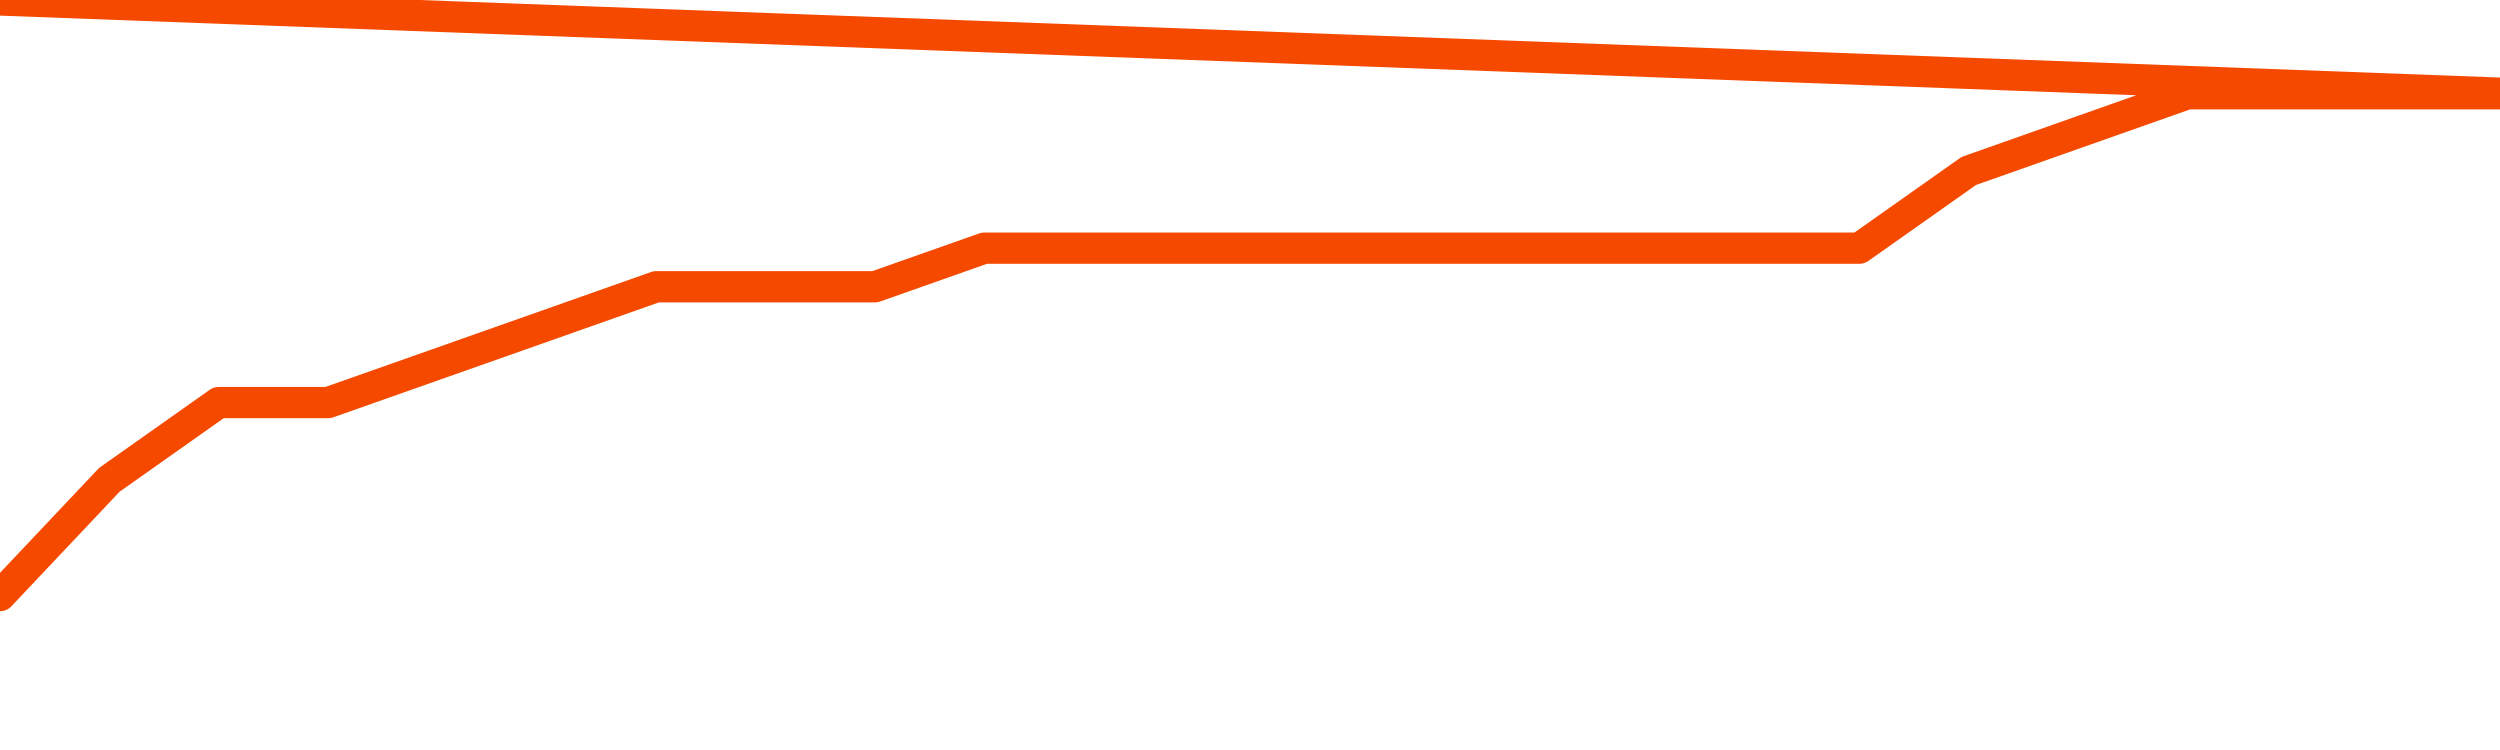       <svg
        version="1.1"
        xmlns="http://www.w3.org/2000/svg"
        width="80"
        height="24"
        viewBox="0 0 80 24">
        <path
          fill="url(#gradient)"
          fill-opacity="0.56"
          stroke="none"
          d="M 0,26 0.0,19.059 3.5,15.353 7.0,12.882 10.5,12.882 14.0,11.647 17.5,10.412 21.0,9.176 24.5,9.176 28.0,9.176 31.5,7.941 35.0,7.941 38.5,7.941 42.0,7.941 45.5,7.941 49.0,7.941 52.5,7.941 56.0,7.941 59.5,7.941 63.0,5.471 66.5,4.235 70.0,3.0 73.5,3.0 77.0,3.0 80.5,3.0 82,26 Z"
        />
        <path
          fill="none"
          stroke="#F64900"
          stroke-width="1"
          stroke-linejoin="round"
          stroke-linecap="round"
          d="M 0.0,19.059 3.5,15.353 7.0,12.882 10.5,12.882 14.0,11.647 17.5,10.412 21.0,9.176 24.5,9.176 28.0,9.176 31.5,7.941 35.0,7.941 38.5,7.941 42.0,7.941 45.5,7.941 49.0,7.941 52.5,7.941 56.0,7.941 59.5,7.941 63.0,5.471 66.5,4.235 70.0,3.0 73.5,3.0 77.0,3.0 80.5,3.0.join(' ') }"
        />
      </svg>
